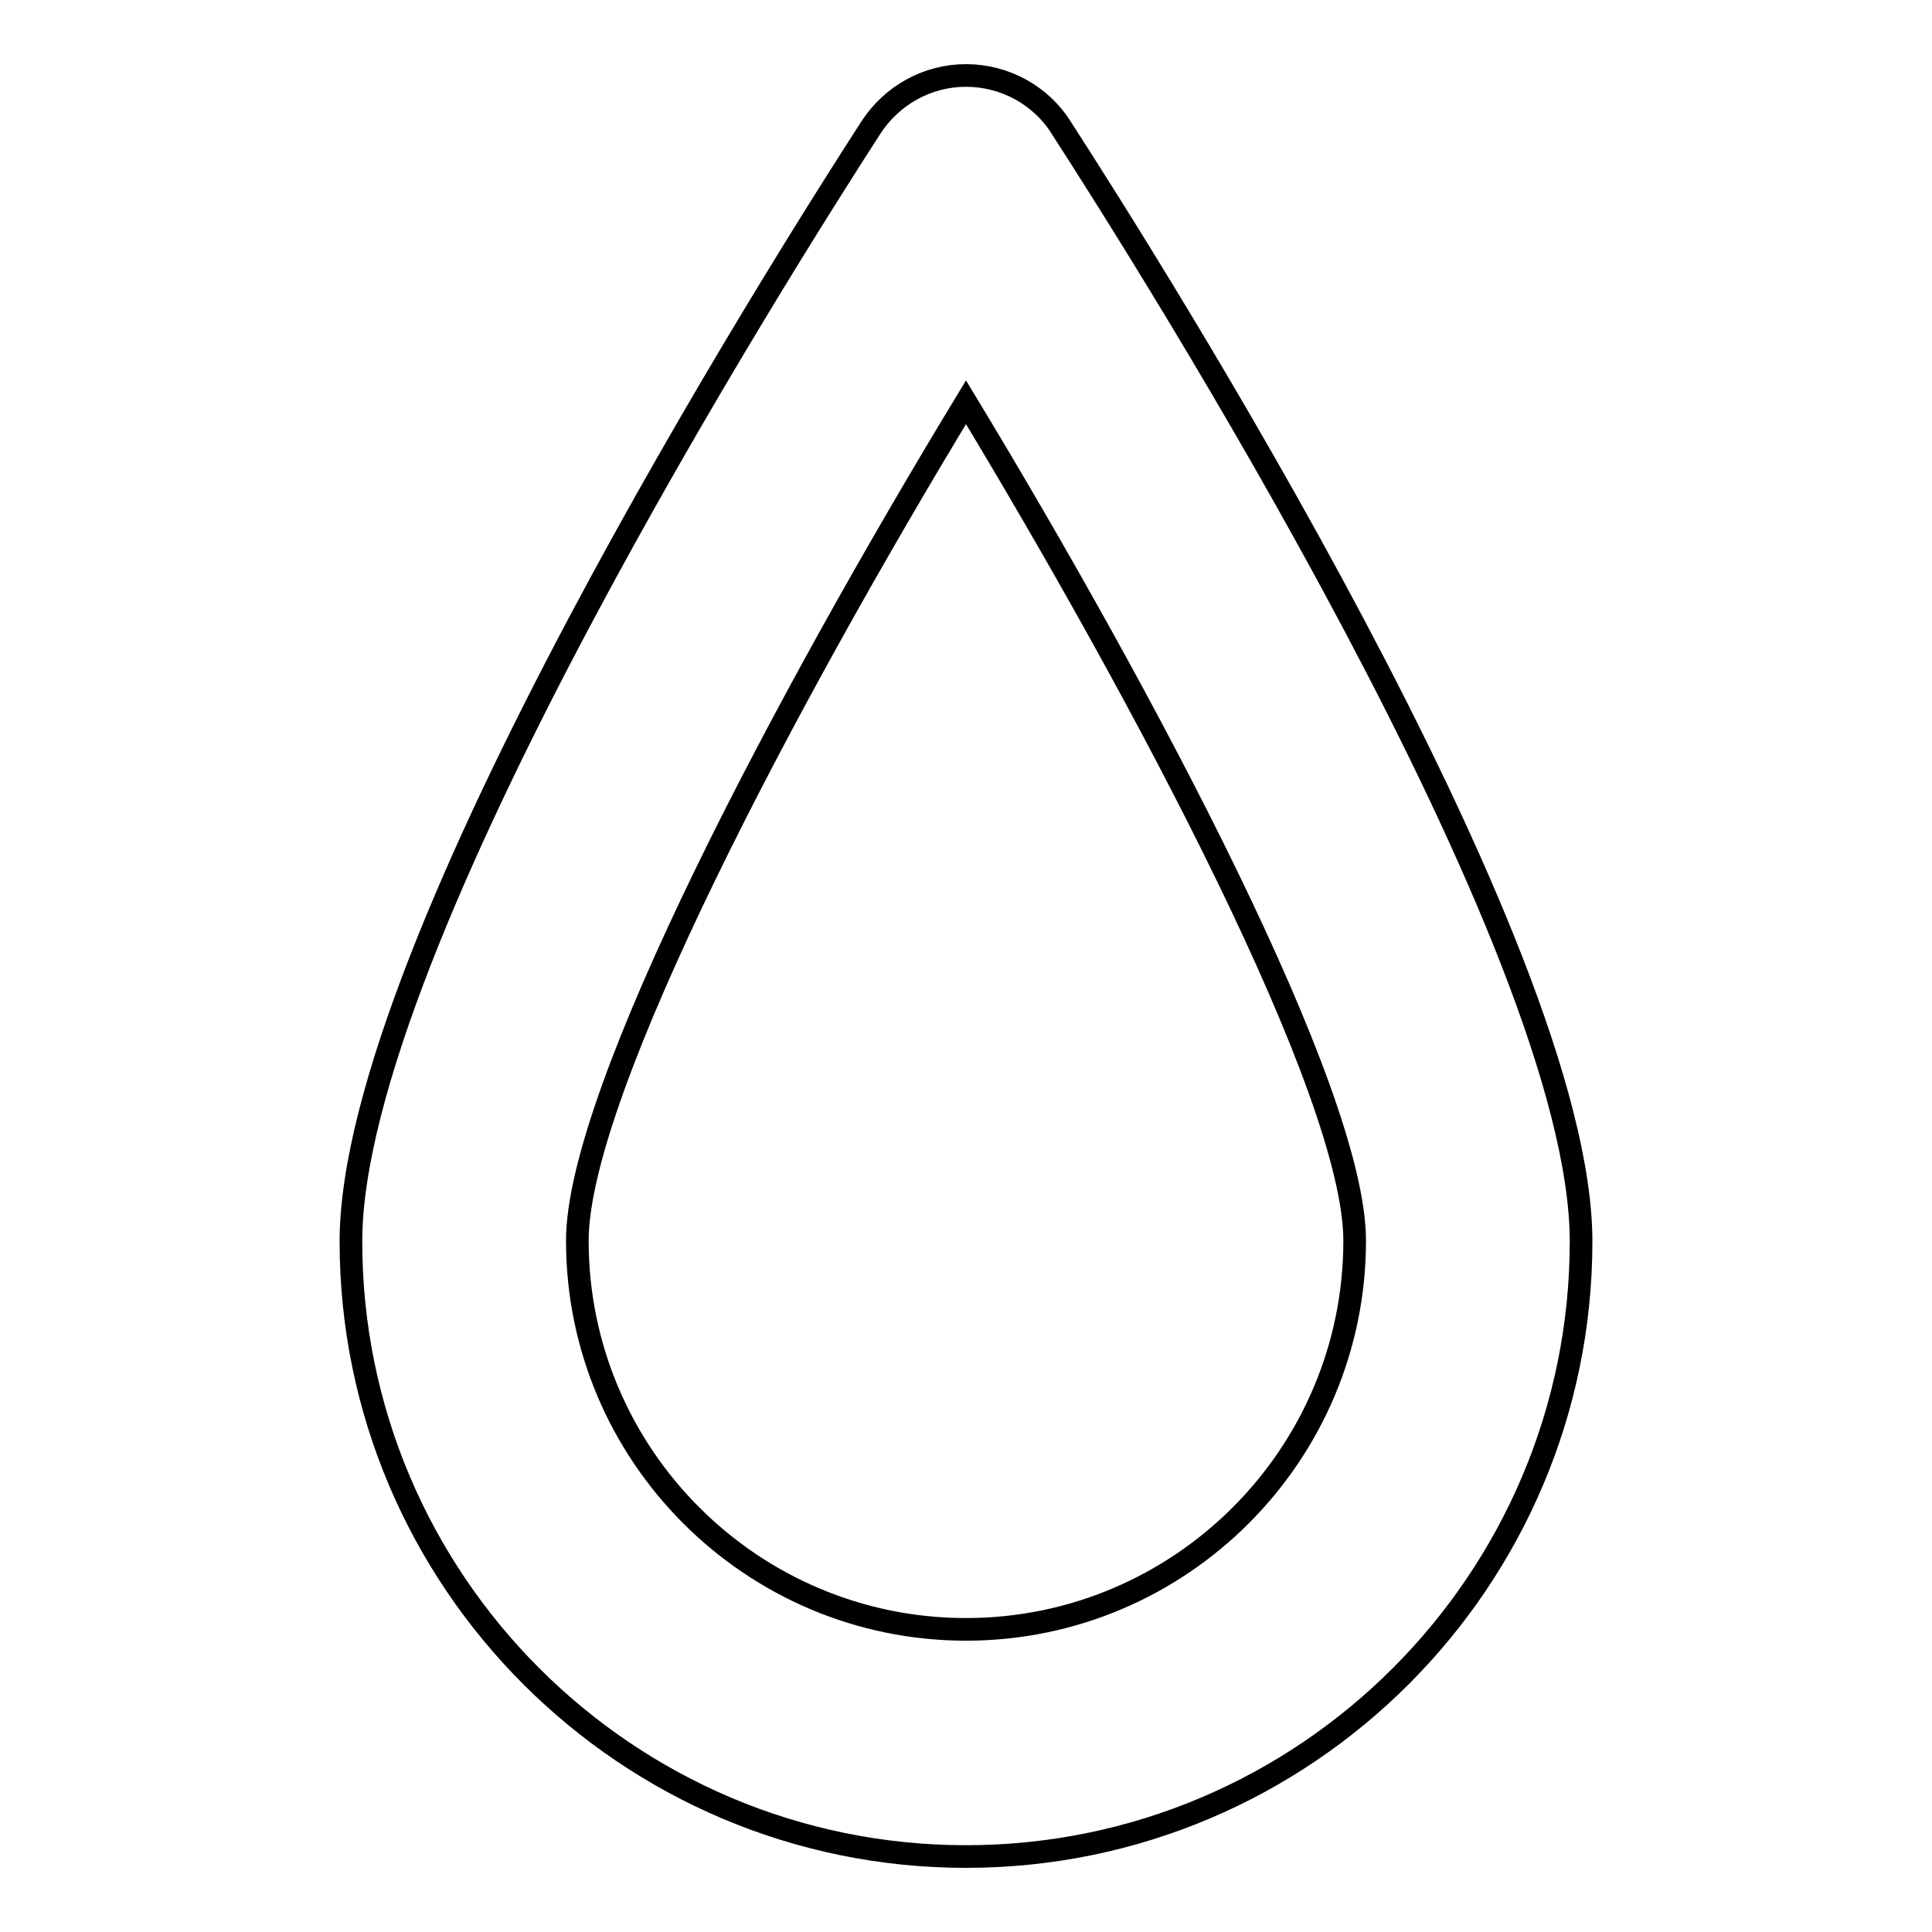 <?xml version="1.0" encoding="utf-8"?>
<!-- Svg Vector Icons : http://www.onlinewebfonts.com/icon -->
<!DOCTYPE svg PUBLIC "-//W3C//DTD SVG 1.1//EN" "http://www.w3.org/Graphics/SVG/1.1/DTD/svg11.dtd">
<svg version="1.1" xmlns="http://www.w3.org/2000/svg" xmlns:xlink="http://www.w3.org/1999/xlink" x="0px" y="0px" viewBox="0 0 256 256" enable-background="new 0 0 256 256" xml:space="preserve">
<g><g><path stroke-width="3" fill-opacity="0" stroke="#000000"  d="M128,246c-45,0-81.5-36.6-81.5-81.5c0-39.2,57.4-129.8,68.9-147.6c2.8-4.3,7.5-6.9,12.6-6.9c5.1,0,9.9,2.6,12.6,6.9c11.5,17.8,68.9,108.4,68.9,147.6C209.5,209.4,173,246,128,246z M128,53.3c-23.6,38.9-51.5,91.3-51.5,111.1c0,28.4,23.1,51.5,51.5,51.5c28.4,0,51.5-23.1,51.5-51.5C179.5,144.7,151.6,92.3,128,53.3z"/></g></g>
</svg>